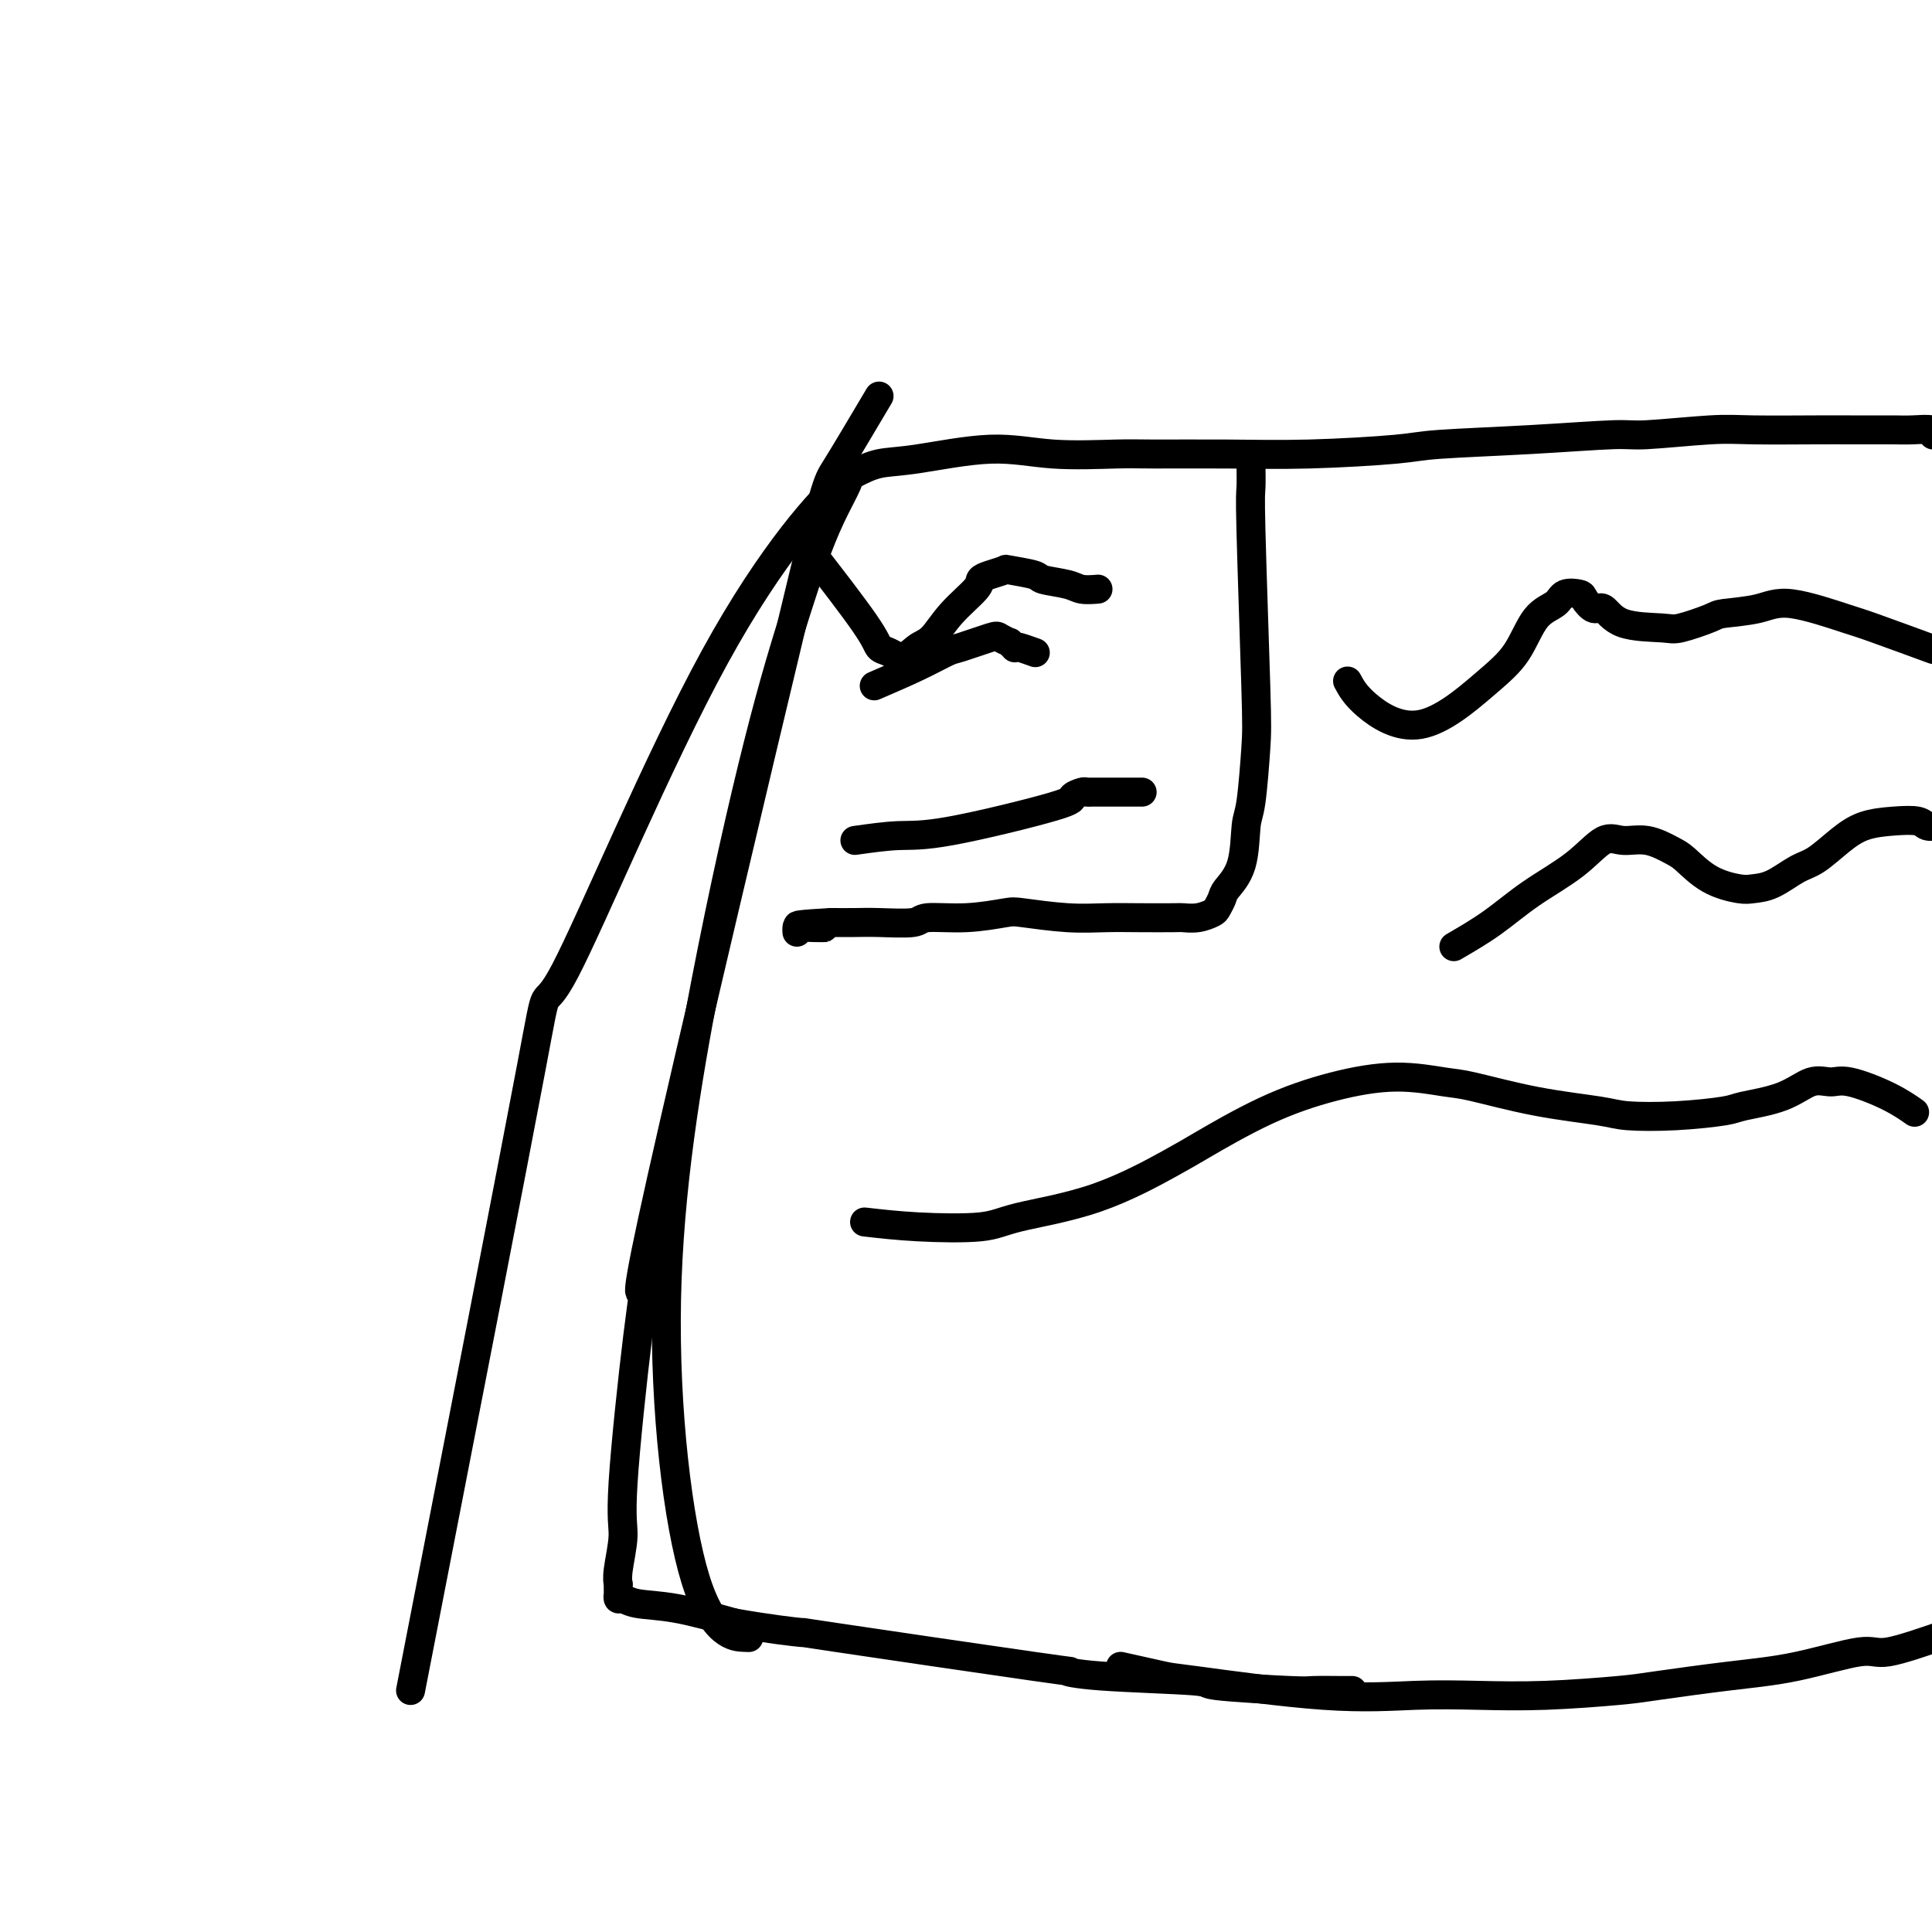 <svg viewBox='0 0 400 400' version='1.1' xmlns='http://www.w3.org/2000/svg' xmlns:xlink='http://www.w3.org/1999/xlink'><g fill='none' stroke='#000000' stroke-width='6' stroke-linecap='round' stroke-linejoin='round'><path d='M85,350c10.502,-53.930 21.003,-107.859 25,-129c3.997,-21.141 1.489,-9.493 7,-20c5.511,-10.507 19.042,-43.168 31,-65c11.958,-21.832 22.342,-32.835 26,-36c3.658,-3.165 0.590,1.507 -2,7c-2.590,5.493 -4.702,11.808 -7,19c-2.298,7.192 -4.782,15.262 -8,28c-3.218,12.738 -7.169,30.145 -11,50c-3.831,19.855 -7.542,42.157 -8,65c-0.458,22.843 2.338,46.227 6,58c3.662,11.773 8.189,11.935 10,12c1.811,0.065 0.905,0.032 0,0'/><path d='M182,82c-3.572,6.024 -7.144,12.048 -9,15c-1.856,2.952 -1.998,2.831 -9,32c-7.002,29.169 -20.866,87.629 -27,115c-6.134,27.371 -4.537,23.655 -4,23c0.537,-0.655 0.014,1.752 -1,10c-1.014,8.248 -2.521,22.339 -3,30c-0.479,7.661 0.068,8.894 0,11c-0.068,2.106 -0.750,5.085 -1,7c-0.250,1.915 -0.067,2.766 0,3c0.067,0.234 0.018,-0.149 0,0c-0.018,0.149 -0.005,0.828 0,1c0.005,0.172 0.004,-0.165 0,0c-0.004,0.165 -0.009,0.832 0,1c0.009,0.168 0.034,-0.164 0,0c-0.034,0.164 -0.125,0.823 0,1c0.125,0.177 0.467,-0.128 1,0c0.533,0.128 1.259,0.688 3,1c1.741,0.312 4.497,0.375 8,1c3.503,0.625 7.751,1.813 12,3'/><path d='M152,336c7.098,1.260 12.841,1.910 14,2c1.159,0.090 -2.268,-0.379 7,1c9.268,1.379 31.229,4.607 41,6c9.771,1.393 7.351,0.951 7,1c-0.351,0.049 1.368,0.587 7,1c5.632,0.413 15.176,0.699 19,1c3.824,0.301 1.928,0.617 5,1c3.072,0.383 11.110,0.835 15,1c3.890,0.165 3.630,0.044 5,0c1.370,-0.044 4.369,-0.012 6,0c1.631,0.012 1.895,0.003 2,0c0.105,-0.003 0.053,-0.002 0,0'/><path d='M177,98c1.582,-0.801 3.164,-1.602 5,-2c1.836,-0.398 3.925,-0.394 8,-1c4.075,-0.606 10.137,-1.823 15,-2c4.863,-0.177 8.526,0.685 13,1c4.474,0.315 9.758,0.081 13,0c3.242,-0.081 4.442,-0.011 8,0c3.558,0.011 9.474,-0.038 15,0c5.526,0.038 10.660,0.164 17,0c6.340,-0.164 13.884,-0.617 18,-1c4.116,-0.383 4.802,-0.695 9,-1c4.198,-0.305 11.906,-0.604 19,-1c7.094,-0.396 13.573,-0.891 17,-1c3.427,-0.109 3.804,0.167 7,0c3.196,-0.167 9.213,-0.777 13,-1c3.787,-0.223 5.345,-0.060 9,0c3.655,0.060 9.408,0.016 13,0c3.592,-0.016 5.024,-0.005 7,0c1.976,0.005 4.495,0.005 6,0c1.505,-0.005 1.996,-0.015 3,0c1.004,0.015 2.521,0.057 4,0c1.479,-0.057 2.918,-0.211 4,0c1.082,0.211 1.805,0.789 2,1c0.195,0.211 -0.140,0.057 0,0c0.140,-0.057 0.754,-0.016 1,0c0.246,0.016 0.123,0.008 0,0'/><path d='M403,90c30.810,-0.464 8.833,-0.125 1,0c-7.833,0.125 -1.524,0.036 1,0c2.524,-0.036 1.262,-0.018 0,0'/><path d='M232,345c3.668,0.823 7.336,1.646 9,2c1.664,0.354 1.325,0.239 7,1c5.675,0.761 17.365,2.397 26,3c8.635,0.603 14.215,0.174 19,0c4.785,-0.174 8.774,-0.091 13,0c4.226,0.091 8.689,0.192 14,0c5.311,-0.192 11.471,-0.676 15,-1c3.529,-0.324 4.426,-0.487 8,-1c3.574,-0.513 9.826,-1.378 15,-2c5.174,-0.622 9.270,-1.003 14,-2c4.730,-0.997 10.095,-2.610 13,-3c2.905,-0.390 3.350,0.442 6,0c2.650,-0.442 7.506,-2.157 10,-3c2.494,-0.843 2.627,-0.814 4,-1c1.373,-0.186 3.985,-0.589 6,-1c2.015,-0.411 3.433,-0.832 4,-1c0.567,-0.168 0.284,-0.084 0,0'/><path d='M259,96c0.029,1.981 0.057,3.963 0,5c-0.057,1.037 -0.201,1.130 0,9c0.201,7.870 0.746,23.518 1,32c0.254,8.482 0.215,9.799 0,13c-0.215,3.201 -0.607,8.285 -1,11c-0.393,2.715 -0.788,3.060 -1,5c-0.212,1.940 -0.240,5.475 -1,8c-0.760,2.525 -2.250,4.039 -3,5c-0.750,0.961 -0.758,1.368 -1,2c-0.242,0.632 -0.718,1.490 -1,2c-0.282,0.510 -0.370,0.673 -1,1c-0.630,0.327 -1.804,0.820 -3,1c-1.196,0.180 -2.415,0.049 -3,0c-0.585,-0.049 -0.534,-0.017 -2,0c-1.466,0.017 -4.447,0.017 -7,0c-2.553,-0.017 -4.678,-0.053 -7,0c-2.322,0.053 -4.839,0.195 -8,0c-3.161,-0.195 -6.964,-0.728 -9,-1c-2.036,-0.272 -2.305,-0.283 -4,0c-1.695,0.283 -4.815,0.860 -8,1c-3.185,0.140 -6.433,-0.159 -8,0c-1.567,0.159 -1.451,0.775 -3,1c-1.549,0.225 -4.763,0.061 -7,0c-2.237,-0.061 -3.496,-0.017 -5,0c-1.504,0.017 -3.252,0.009 -5,0'/><path d='M172,191c-12.679,0.686 -4.378,0.902 -2,1c2.378,0.098 -1.167,0.078 -3,0c-1.833,-0.078 -1.955,-0.213 -2,0c-0.045,0.213 -0.013,0.775 0,1c0.013,0.225 0.006,0.112 0,0'/><path d='M279,141c0.789,1.461 1.578,2.921 4,5c2.422,2.079 6.477,4.776 11,4c4.523,-0.776 9.514,-5.024 13,-8c3.486,-2.976 5.467,-4.679 7,-7c1.533,-2.321 2.619,-5.261 4,-7c1.381,-1.739 3.055,-2.275 4,-3c0.945,-0.725 1.159,-1.637 2,-2c0.841,-0.363 2.310,-0.178 3,0c0.690,0.178 0.601,0.348 1,1c0.399,0.652 1.286,1.784 2,2c0.714,0.216 1.256,-0.485 2,0c0.744,0.485 1.689,2.155 4,3c2.311,0.845 5.986,0.865 8,1c2.014,0.135 2.366,0.383 4,0c1.634,-0.383 4.549,-1.399 6,-2c1.451,-0.601 1.437,-0.788 3,-1c1.563,-0.212 4.705,-0.448 7,-1c2.295,-0.552 3.745,-1.419 7,-1c3.255,0.419 8.316,2.122 11,3c2.684,0.878 2.992,0.929 6,2c3.008,1.071 8.717,3.163 11,4c2.283,0.837 1.142,0.418 0,0'/><path d='M301,196c2.706,-1.575 5.412,-3.150 8,-5c2.588,-1.850 5.058,-3.976 8,-6c2.942,-2.024 6.357,-3.947 9,-6c2.643,-2.053 4.516,-4.234 6,-5c1.484,-0.766 2.579,-0.115 4,0c1.421,0.115 3.168,-0.305 5,0c1.832,0.305 3.749,1.336 5,2c1.251,0.664 1.834,0.962 3,2c1.166,1.038 2.913,2.818 5,4c2.087,1.182 4.514,1.766 6,2c1.486,0.234 2.031,0.117 3,0c0.969,-0.117 2.361,-0.234 4,-1c1.639,-0.766 3.525,-2.181 5,-3c1.475,-0.819 2.538,-1.044 4,-2c1.462,-0.956 3.322,-2.645 5,-4c1.678,-1.355 3.175,-2.377 5,-3c1.825,-0.623 3.978,-0.846 6,-1c2.022,-0.154 3.913,-0.237 5,0c1.087,0.237 1.370,0.795 2,1c0.630,0.205 1.609,0.059 2,0c0.391,-0.059 0.196,-0.029 0,0'/><path d='M179,253c3.320,0.381 6.639,0.761 11,1c4.361,0.239 9.762,0.335 13,0c3.238,-0.335 4.313,-1.103 8,-2c3.687,-0.897 9.985,-1.924 16,-4c6.015,-2.076 11.745,-5.202 15,-7c3.255,-1.798 4.034,-2.268 7,-4c2.966,-1.732 8.121,-4.726 13,-7c4.879,-2.274 9.484,-3.829 14,-5c4.516,-1.171 8.942,-1.957 13,-2c4.058,-0.043 7.746,0.657 10,1c2.254,0.343 3.073,0.327 6,1c2.927,0.673 7.961,2.034 13,3c5.039,0.966 10.083,1.538 13,2c2.917,0.462 3.707,0.813 6,1c2.293,0.187 6.090,0.210 10,0c3.910,-0.210 7.932,-0.655 10,-1c2.068,-0.345 2.180,-0.592 4,-1c1.820,-0.408 5.346,-0.977 8,-2c2.654,-1.023 4.435,-2.501 6,-3c1.565,-0.499 2.914,-0.018 4,0c1.086,0.018 1.910,-0.428 4,0c2.090,0.428 5.447,1.731 8,3c2.553,1.269 4.301,2.506 5,3c0.699,0.494 0.350,0.247 0,0'/><path d='M170,117c-0.067,-0.087 -0.135,-0.174 0,0c0.135,0.174 0.472,0.609 0,0c-0.472,-0.609 -1.753,-2.263 0,0c1.753,2.263 6.542,8.442 9,12c2.458,3.558 2.587,4.494 3,5c0.413,0.506 1.112,0.580 2,1c0.888,0.420 1.965,1.185 3,1c1.035,-0.185 2.027,-1.321 3,-2c0.973,-0.679 1.925,-0.903 3,-2c1.075,-1.097 2.271,-3.068 4,-5c1.729,-1.932 3.989,-3.825 5,-5c1.011,-1.175 0.772,-1.632 1,-2c0.228,-0.368 0.922,-0.645 2,-1c1.078,-0.355 2.540,-0.786 3,-1c0.460,-0.214 -0.082,-0.211 1,0c1.082,0.211 3.790,0.631 5,1c1.210,0.369 0.924,0.687 2,1c1.076,0.313 3.515,0.620 5,1c1.485,0.380 2.015,0.833 3,1c0.985,0.167 2.424,0.048 3,0c0.576,-0.048 0.288,-0.024 0,0'/><path d='M181,142c3.170,-1.366 6.340,-2.731 9,-4c2.660,-1.269 4.812,-2.441 6,-3c1.188,-0.559 1.414,-0.505 3,-1c1.586,-0.495 4.534,-1.541 6,-2c1.466,-0.459 1.450,-0.333 2,0c0.550,0.333 1.665,0.873 2,1c0.335,0.127 -0.109,-0.158 0,0c0.109,0.158 0.772,0.761 1,1c0.228,0.239 0.020,0.116 0,0c-0.020,-0.116 0.149,-0.223 1,0c0.851,0.223 2.386,0.778 3,1c0.614,0.222 0.307,0.111 0,0'/><path d='M177,174c3.167,-0.447 6.334,-0.894 9,-1c2.666,-0.106 4.832,0.129 11,-1c6.168,-1.129 16.337,-3.623 21,-5c4.663,-1.377 3.820,-1.637 4,-2c0.180,-0.363 1.383,-0.829 2,-1c0.617,-0.171 0.650,-0.046 1,0c0.350,0.046 1.019,0.012 1,0c-0.019,-0.012 -0.727,-0.003 0,0c0.727,0.003 2.888,0.001 5,0c2.112,-0.001 4.175,-0.000 5,0c0.825,0.000 0.413,0.000 0,0'/></g>
</svg>